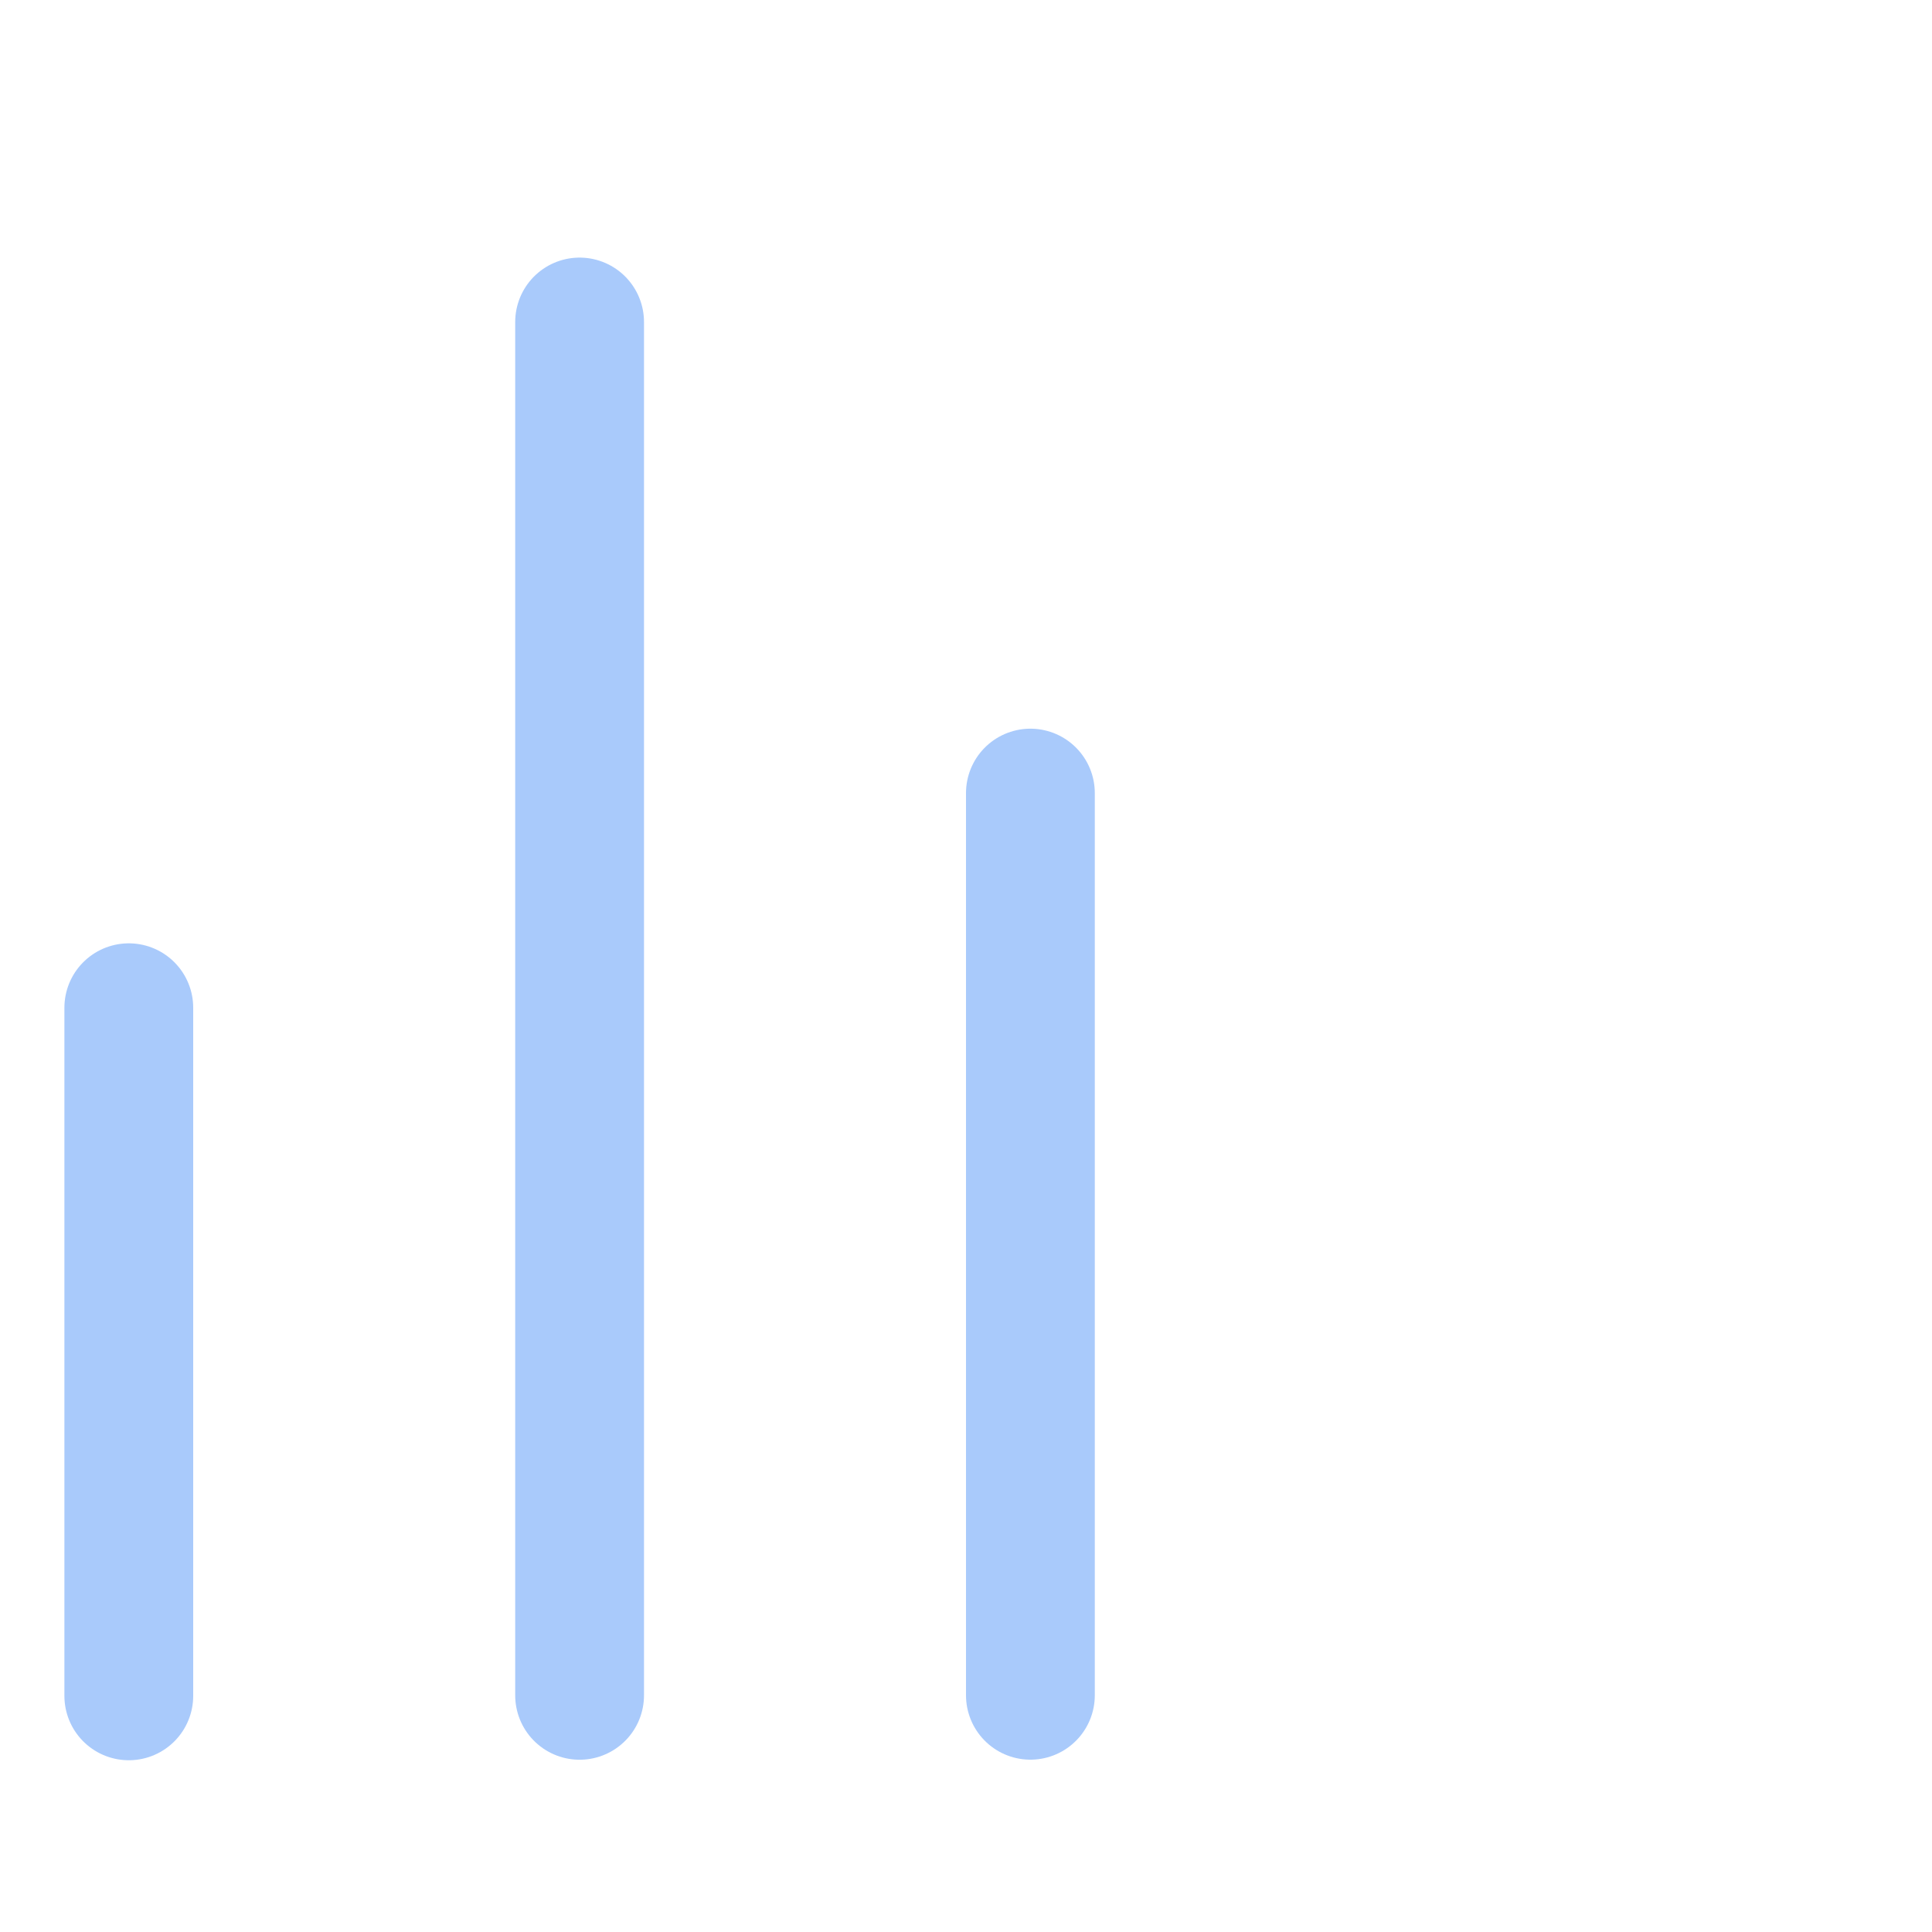 <svg width="30" height="30" viewBox="0 0 30 30" fill="none" xmlns="http://www.w3.org/2000/svg">
<path d="M2 15.648V26.333" stroke="#A9CAFB" stroke-width="2" stroke-linecap="round" stroke-linejoin="round"/>
<path d="M9 5V26.325" stroke="#A9CAFB" stroke-width="2" stroke-linecap="round" stroke-linejoin="round"/>
<path d="M16 12.315V26.324" stroke="#A9CAFB" stroke-width="2" stroke-linecap="round" stroke-linejoin="round"/>
</svg>
